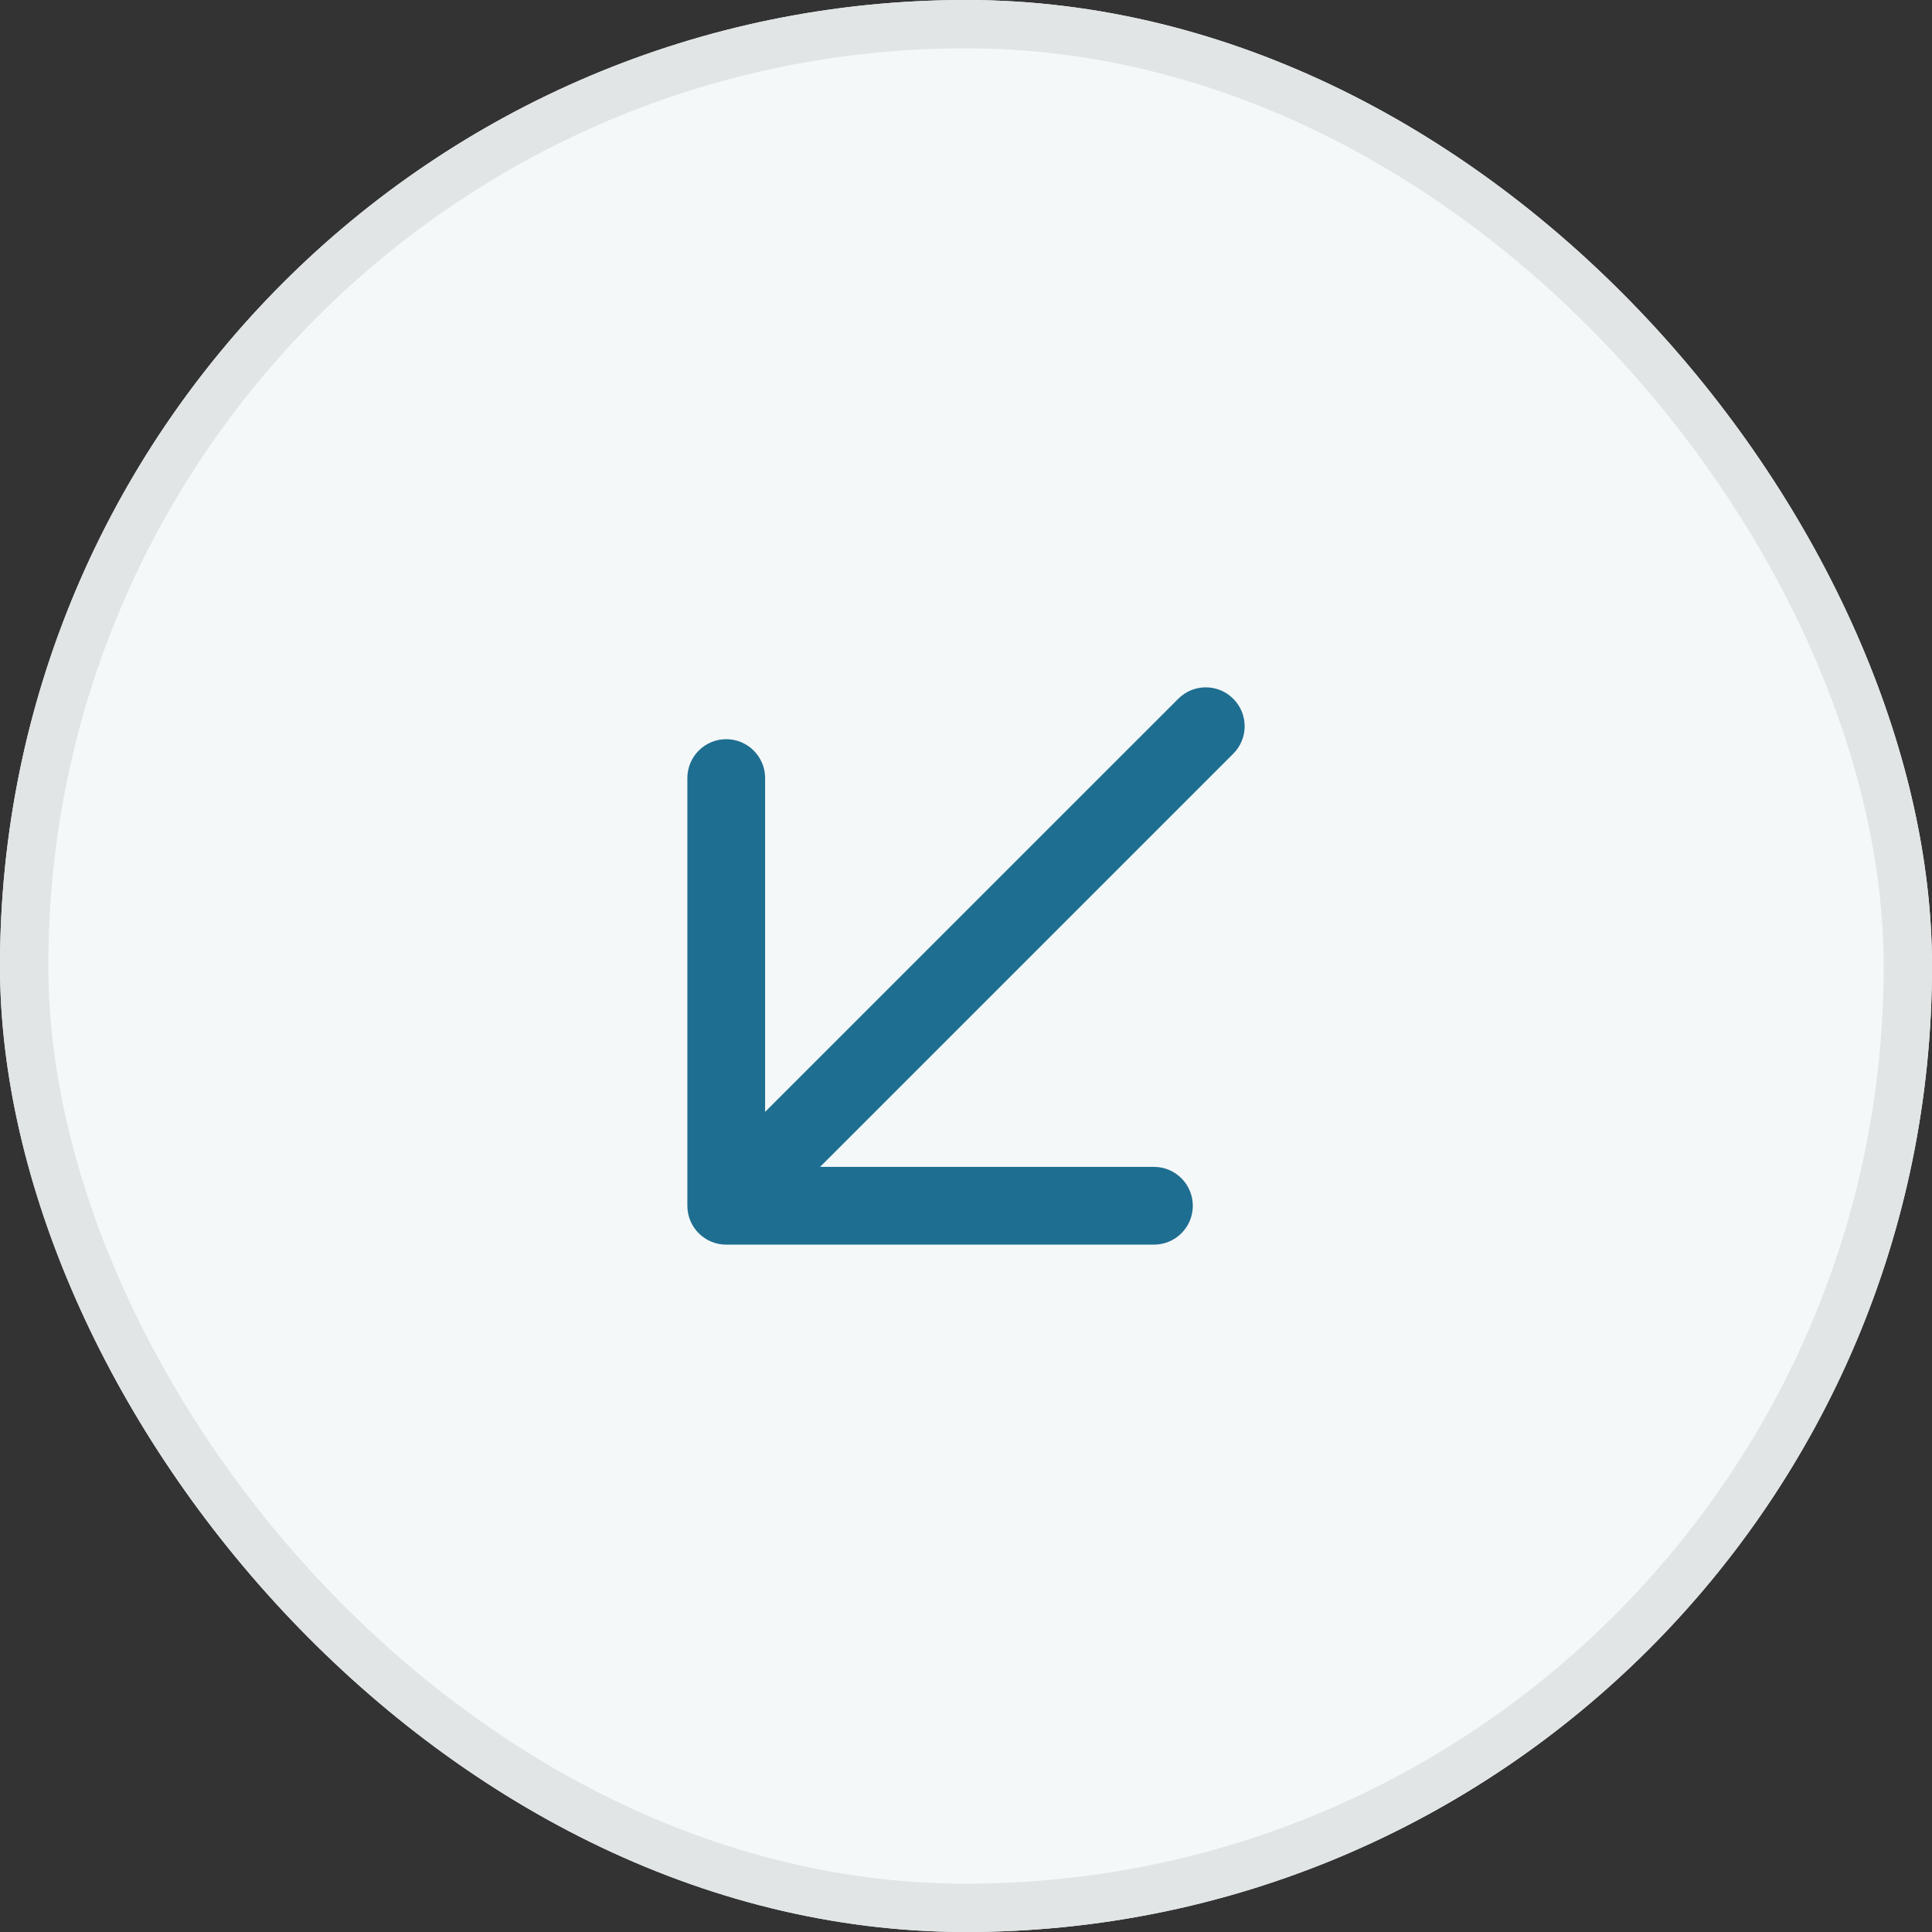 <svg width="40" height="40" viewBox="0 0 40 40" fill="none" xmlns="http://www.w3.org/2000/svg">
<rect x="0" y="0" width="40" height="40" fill="#333333" stroke="none"/>
<rect width="40" height="40" rx="20" fill="#F6F9FB"/>
<rect width="40" height="40" rx="20" fill="#F4F8F9"/>
<rect x="0.5" y="0.5" width="39" height="39" rx="19.5" stroke="black" stroke-opacity="0.08"/>
<path d="M14.231 24.964C14.231 25.409 14.591 25.769 15.036 25.769H23.891C24.335 25.769 24.696 25.409 24.696 24.964C24.696 24.52 24.335 24.159 23.891 24.159H16.979L25.533 15.605C25.848 15.291 25.848 14.781 25.533 14.467C25.219 14.152 24.709 14.152 24.395 14.467L15.841 23.02V16.109C15.841 15.665 15.48 15.304 15.036 15.304C14.591 15.304 14.231 15.665 14.231 16.109V24.964Z" fill="#1E6E91"/>
</svg>
